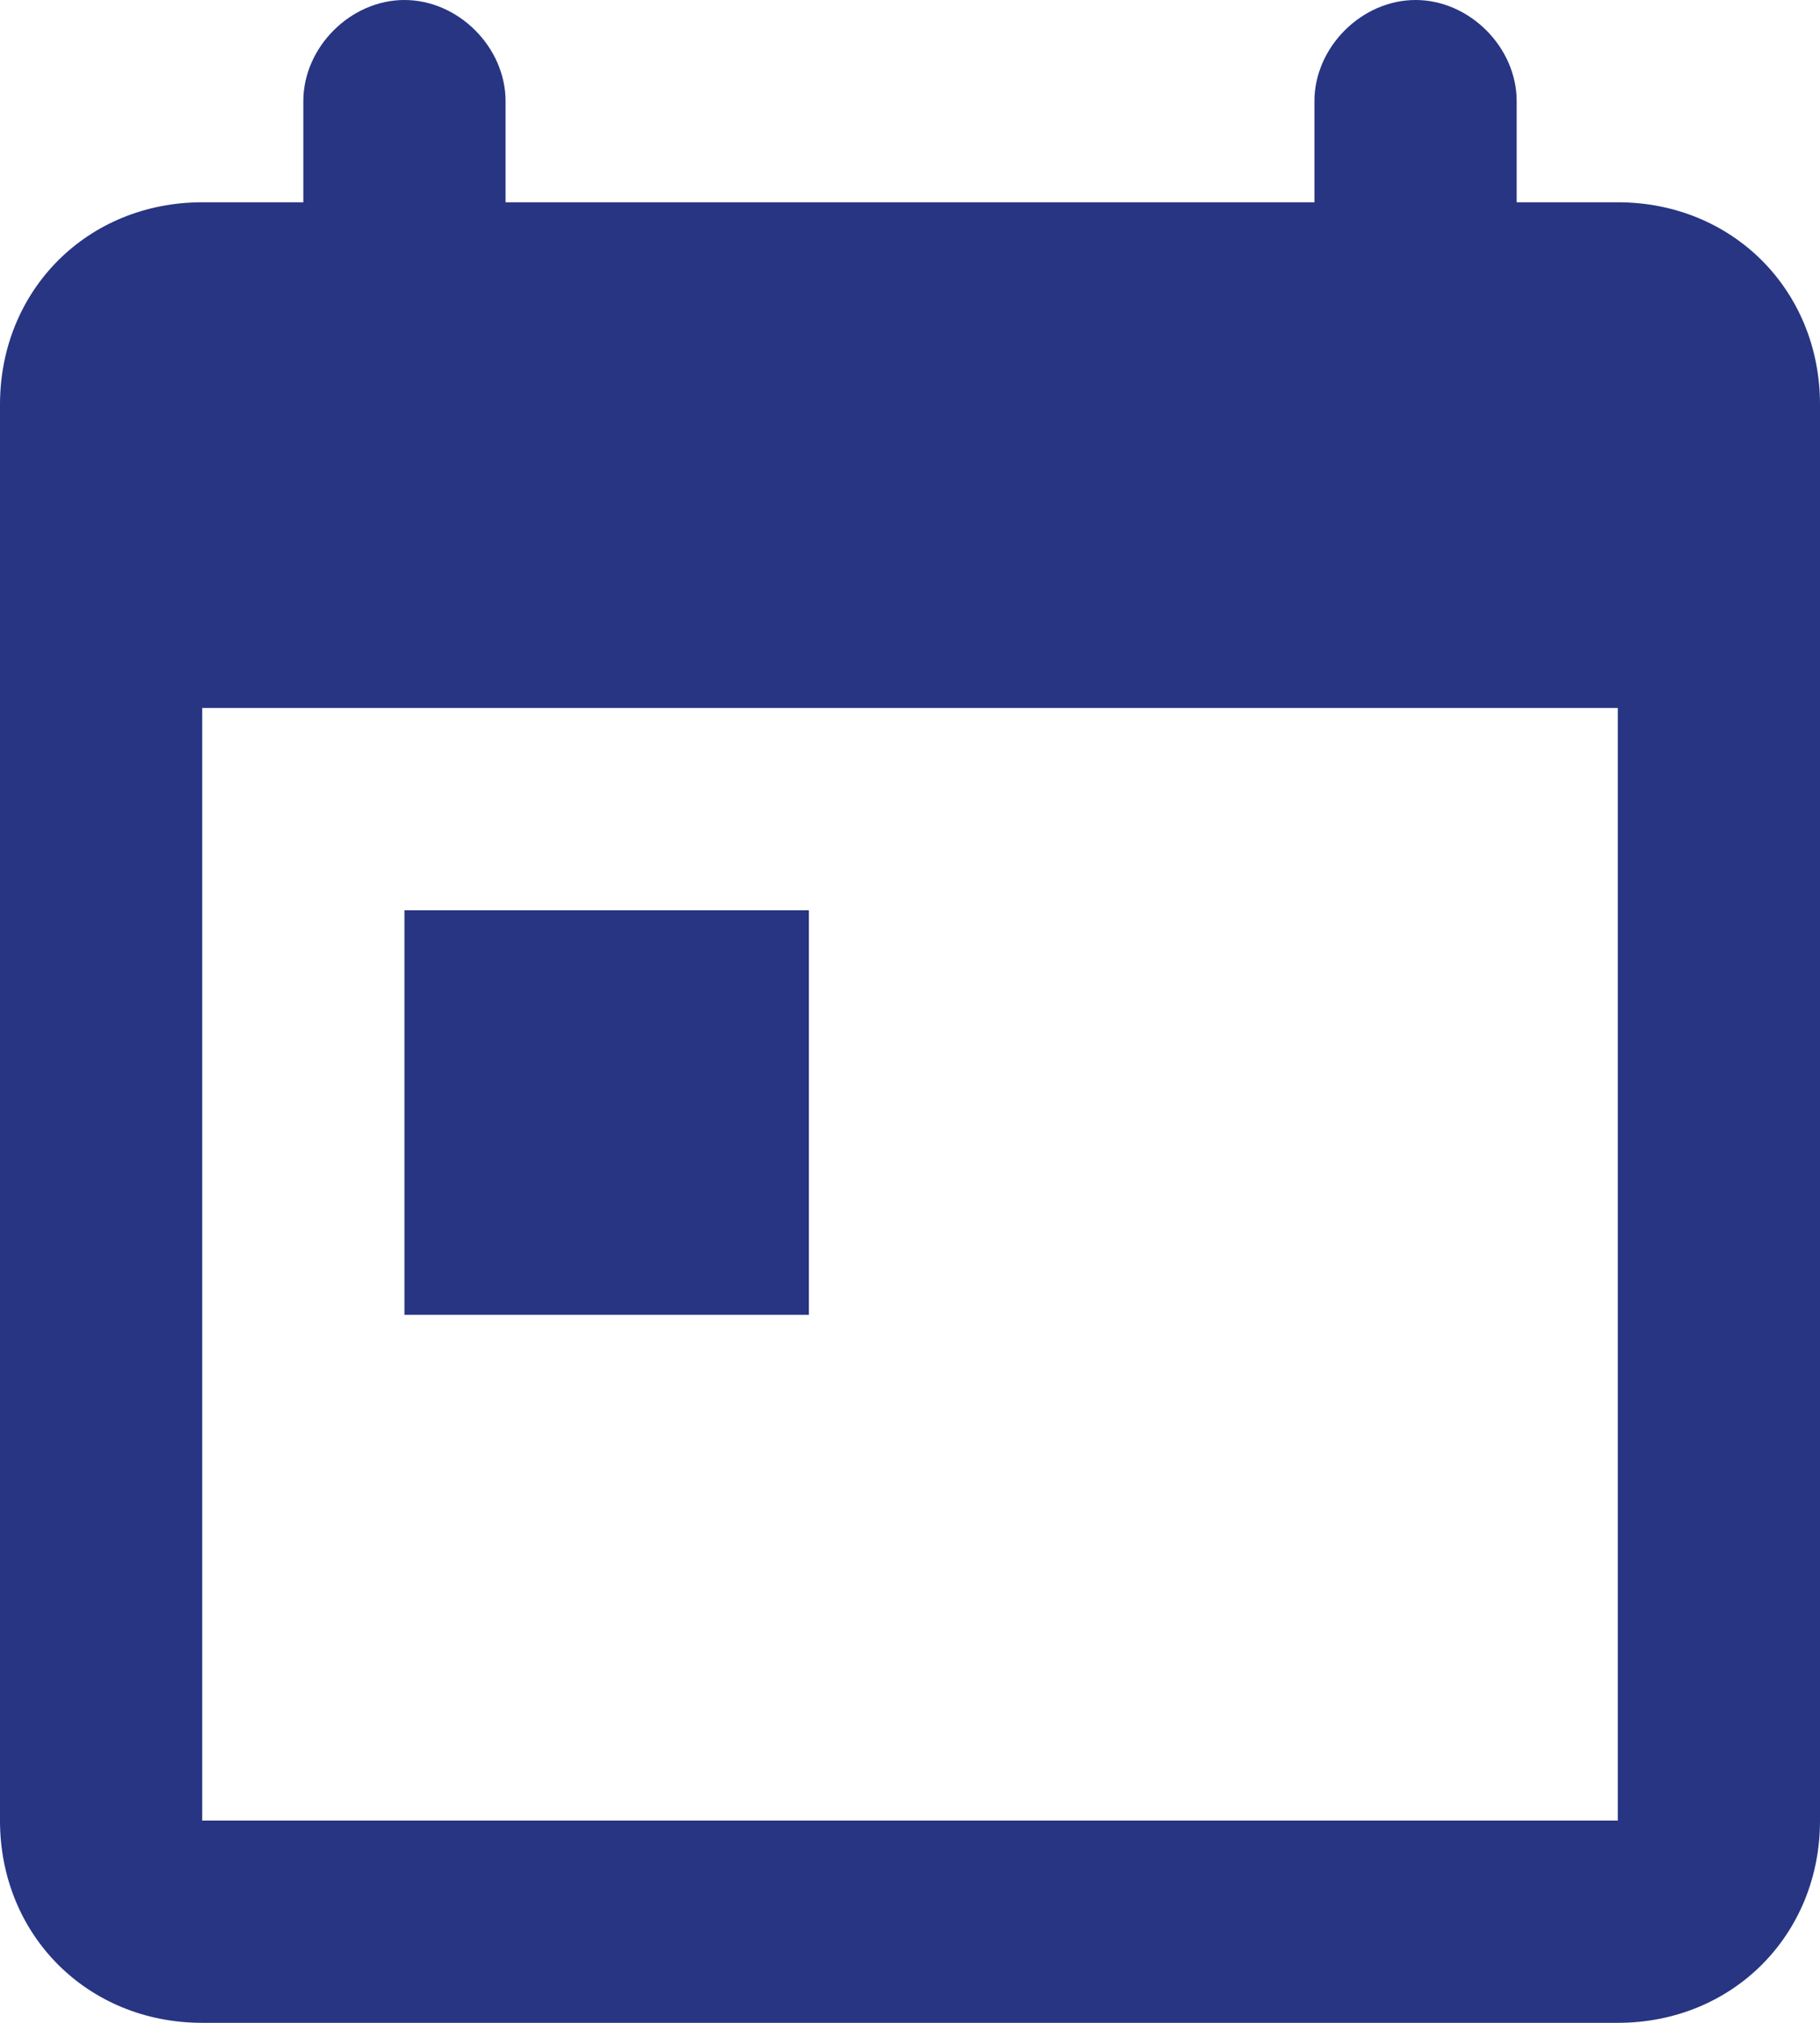 <svg xmlns="http://www.w3.org/2000/svg" xmlns:xlink="http://www.w3.org/1999/xlink" id="Layer_1" x="0px" y="0px" viewBox="0 0 27 30" style="enable-background:new 0 0 27 30;" xml:space="preserve"><style type="text/css">	.st0{fill:#273582;}	.st1{fill-rule:evenodd;clip-rule:evenodd;fill:#273582;}</style><g>	<path class="st0" d="M4-32.7L4-32.7c0.1,0.2,0.2,0.3,0.3,0.4l8.1,11.7c0.2,0.3,0.6,0.5,1,0.5c0.4,0,0.8-0.2,1-0.5l8.1-11.7  c0.1-0.1,0.2-0.2,0.2-0.3l0.1-0.1c1.5-2.3,2.1-5,1.7-7.7c-0.4-2.7-1.7-5.1-3.8-6.9c-2-1.8-4.7-2.8-7.4-2.8c-2.7,0-5.3,1-7.4,2.8  c-2,1.8-3.4,4.2-3.8,6.9C2-37.7,2.6-34.9,4-32.7L4-32.7z M13.5-43.4c1.2,0,2.4,0.5,3.3,1.4c0.9,0.9,1.4,2.1,1.4,3.3  s-0.5,2.4-1.4,3.3c-0.9,0.9-2.1,1.4-3.3,1.4s-2.4-0.5-3.3-1.4c-0.9-0.9-1.4-2.1-1.4-3.3s0.5-2.4,1.4-3.3  C11.1-42.9,12.2-43.4,13.5-43.4L13.5-43.4z"></path></g><g>	<path class="st1" d="M63.2-50c-8.3,0-15,6.7-15,15s6.7,15,15,15s15-6.7,15-15S71.4-50,63.2-50L63.2-50z M71-34h-7.8  c-0.6,0-1-0.5-1-1v-10.3c0-0.6,0.5-1,1-1s1,0.5,1,1v9.3H71c0.6,0,1,0.5,1,1C72-34.4,71.5-34,71-34L71-34z"></path></g><path class="st0" d="M22.5,3H24c1.7,0,3,1.3,3,3v21c0,1.7-1.3,3-3,3H3c-1.7,0-3-1.3-3-3V6c0-1.7,1.3-3,3-3h1.5V1.5 C4.5,0.7,5.2,0,6,0s1.5,0.7,1.5,1.5V3h12V1.5C19.5,0.7,20.2,0,21,0c0.8,0,1.5,0.7,1.5,1.5L22.5,3z M24,8.2v2.3H3V27h21V8.2z M6,13.5 h6v6H6V13.5z"></path></svg>